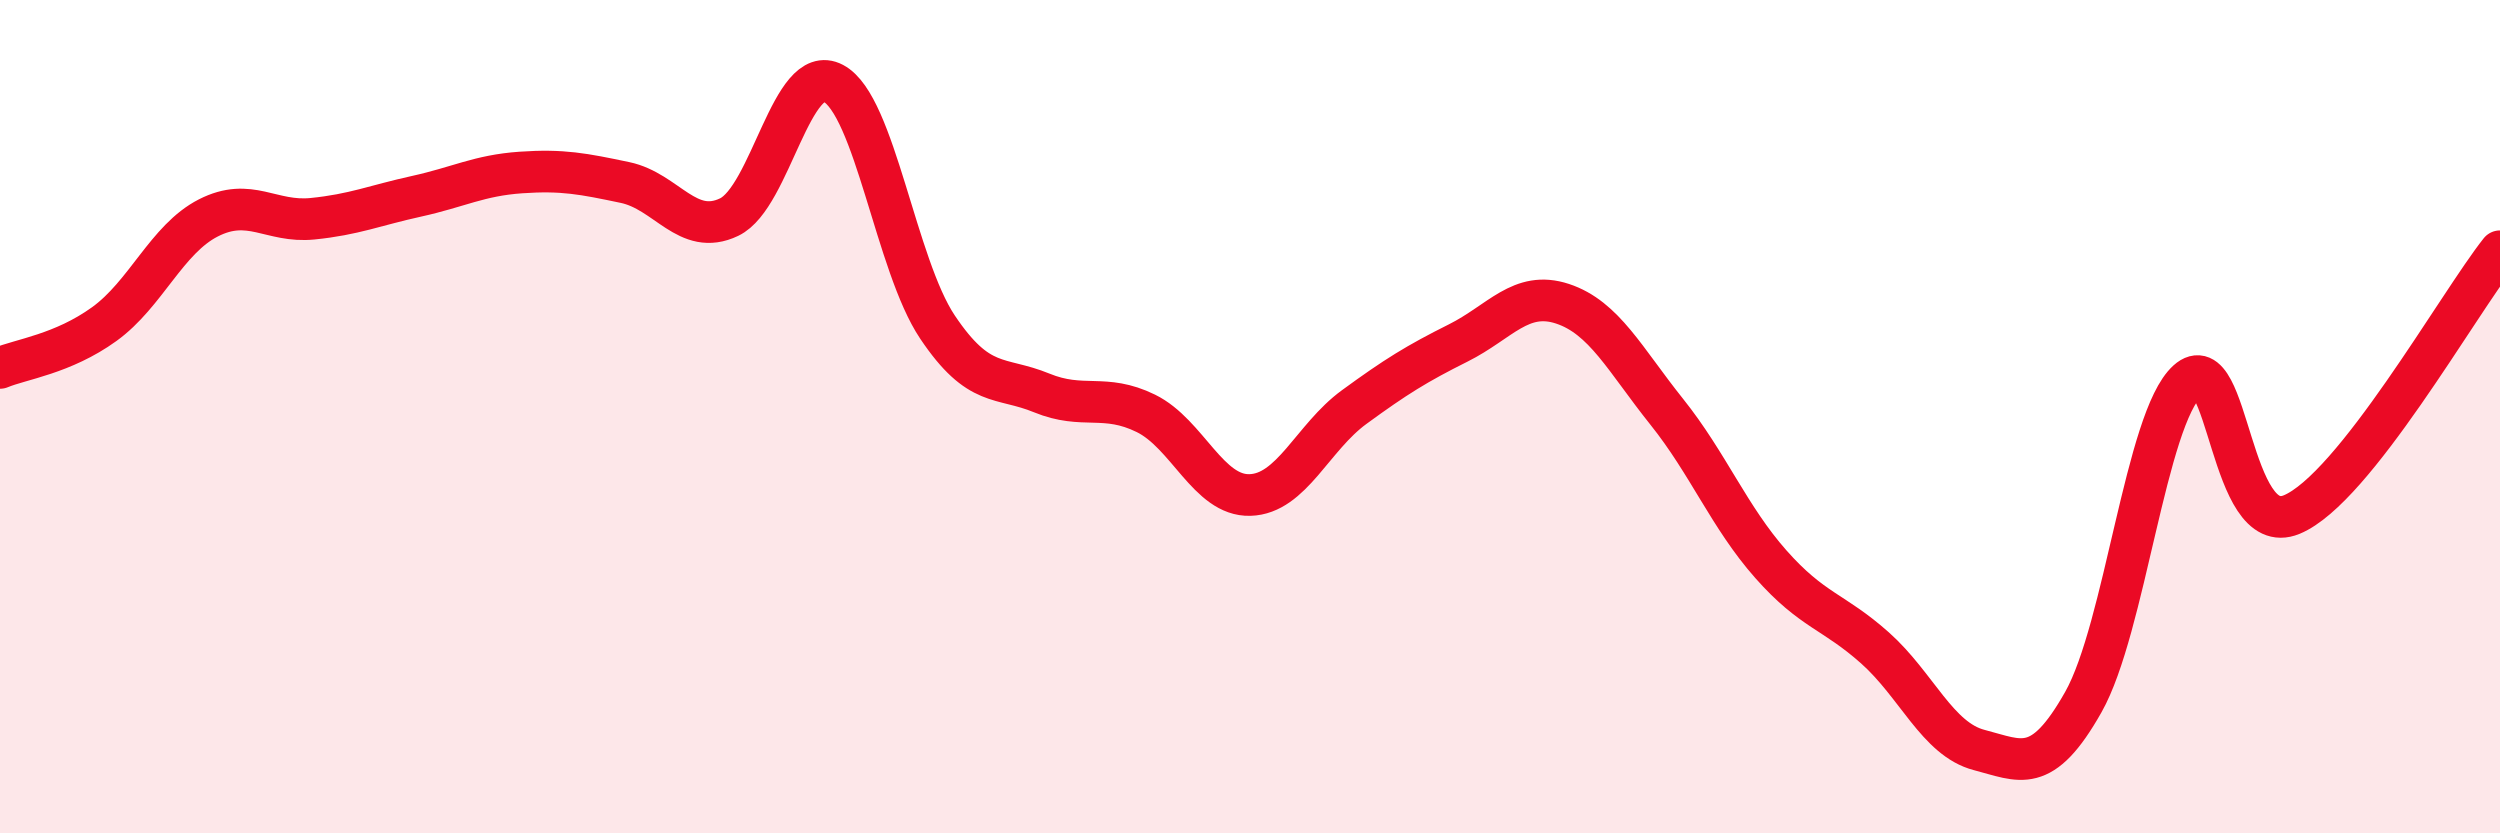 
    <svg width="60" height="20" viewBox="0 0 60 20" xmlns="http://www.w3.org/2000/svg">
      <path
        d="M 0,8.83 C 0.5,8.62 1.5,8.5 2.5,7.78 C 3.5,7.06 4,5.74 5,5.23 C 6,4.72 6.5,5.35 7.5,5.25 C 8.5,5.15 9,4.93 10,4.71 C 11,4.49 11.5,4.21 12.5,4.14 C 13.5,4.07 14,4.17 15,4.38 C 16,4.59 16.5,5.69 17.5,5.21 C 18.5,4.73 19,1.47 20,2 C 21,2.53 21.5,6.36 22.5,7.85 C 23.5,9.34 24,9.02 25,9.43 C 26,9.84 26.5,9.43 27.5,9.92 C 28.5,10.41 29,11.91 30,11.88 C 31,11.85 31.5,10.5 32.5,9.77 C 33.5,9.04 34,8.73 35,8.23 C 36,7.73 36.5,6.96 37.5,7.29 C 38.5,7.62 39,8.63 40,9.88 C 41,11.13 41.5,12.41 42.5,13.54 C 43.5,14.67 44,14.66 45,15.55 C 46,16.44 46.5,17.74 47.5,18 C 48.5,18.26 49,18.62 50,16.85 C 51,15.08 51.5,10.04 52.5,9.14 C 53.5,8.24 53.5,12.97 55,12.35 C 56.5,11.73 59,7.29 60,6.03L60 20L0 20Z"
        fill="#EB0A25"
        opacity="0.1"
        stroke-linecap="round"
        stroke-linejoin="round"
      />
      <path
        d="M 0,8.83 C 0.5,8.62 1.5,8.5 2.5,7.78 C 3.5,7.06 4,5.74 5,5.23 C 6,4.72 6.5,5.35 7.5,5.25 C 8.5,5.15 9,4.93 10,4.71 C 11,4.49 11.5,4.21 12.5,4.14 C 13.5,4.07 14,4.17 15,4.38 C 16,4.59 16.5,5.69 17.5,5.21 C 18.5,4.73 19,1.47 20,2 C 21,2.53 21.5,6.36 22.5,7.85 C 23.5,9.34 24,9.02 25,9.43 C 26,9.84 26.5,9.43 27.5,9.92 C 28.5,10.41 29,11.91 30,11.88 C 31,11.85 31.5,10.5 32.5,9.77 C 33.5,9.04 34,8.73 35,8.23 C 36,7.73 36.5,6.96 37.5,7.29 C 38.5,7.62 39,8.63 40,9.88 C 41,11.13 41.5,12.41 42.5,13.54 C 43.5,14.67 44,14.66 45,15.55 C 46,16.44 46.5,17.74 47.5,18 C 48.5,18.26 49,18.62 50,16.85 C 51,15.08 51.5,10.04 52.5,9.14 C 53.5,8.24 53.5,12.97 55,12.35 C 56.5,11.73 59,7.29 60,6.03"
        stroke="#EB0A25"
        stroke-width="1"
        fill="none"
        stroke-linecap="round"
        stroke-linejoin="round"
      />
    </svg>
  
